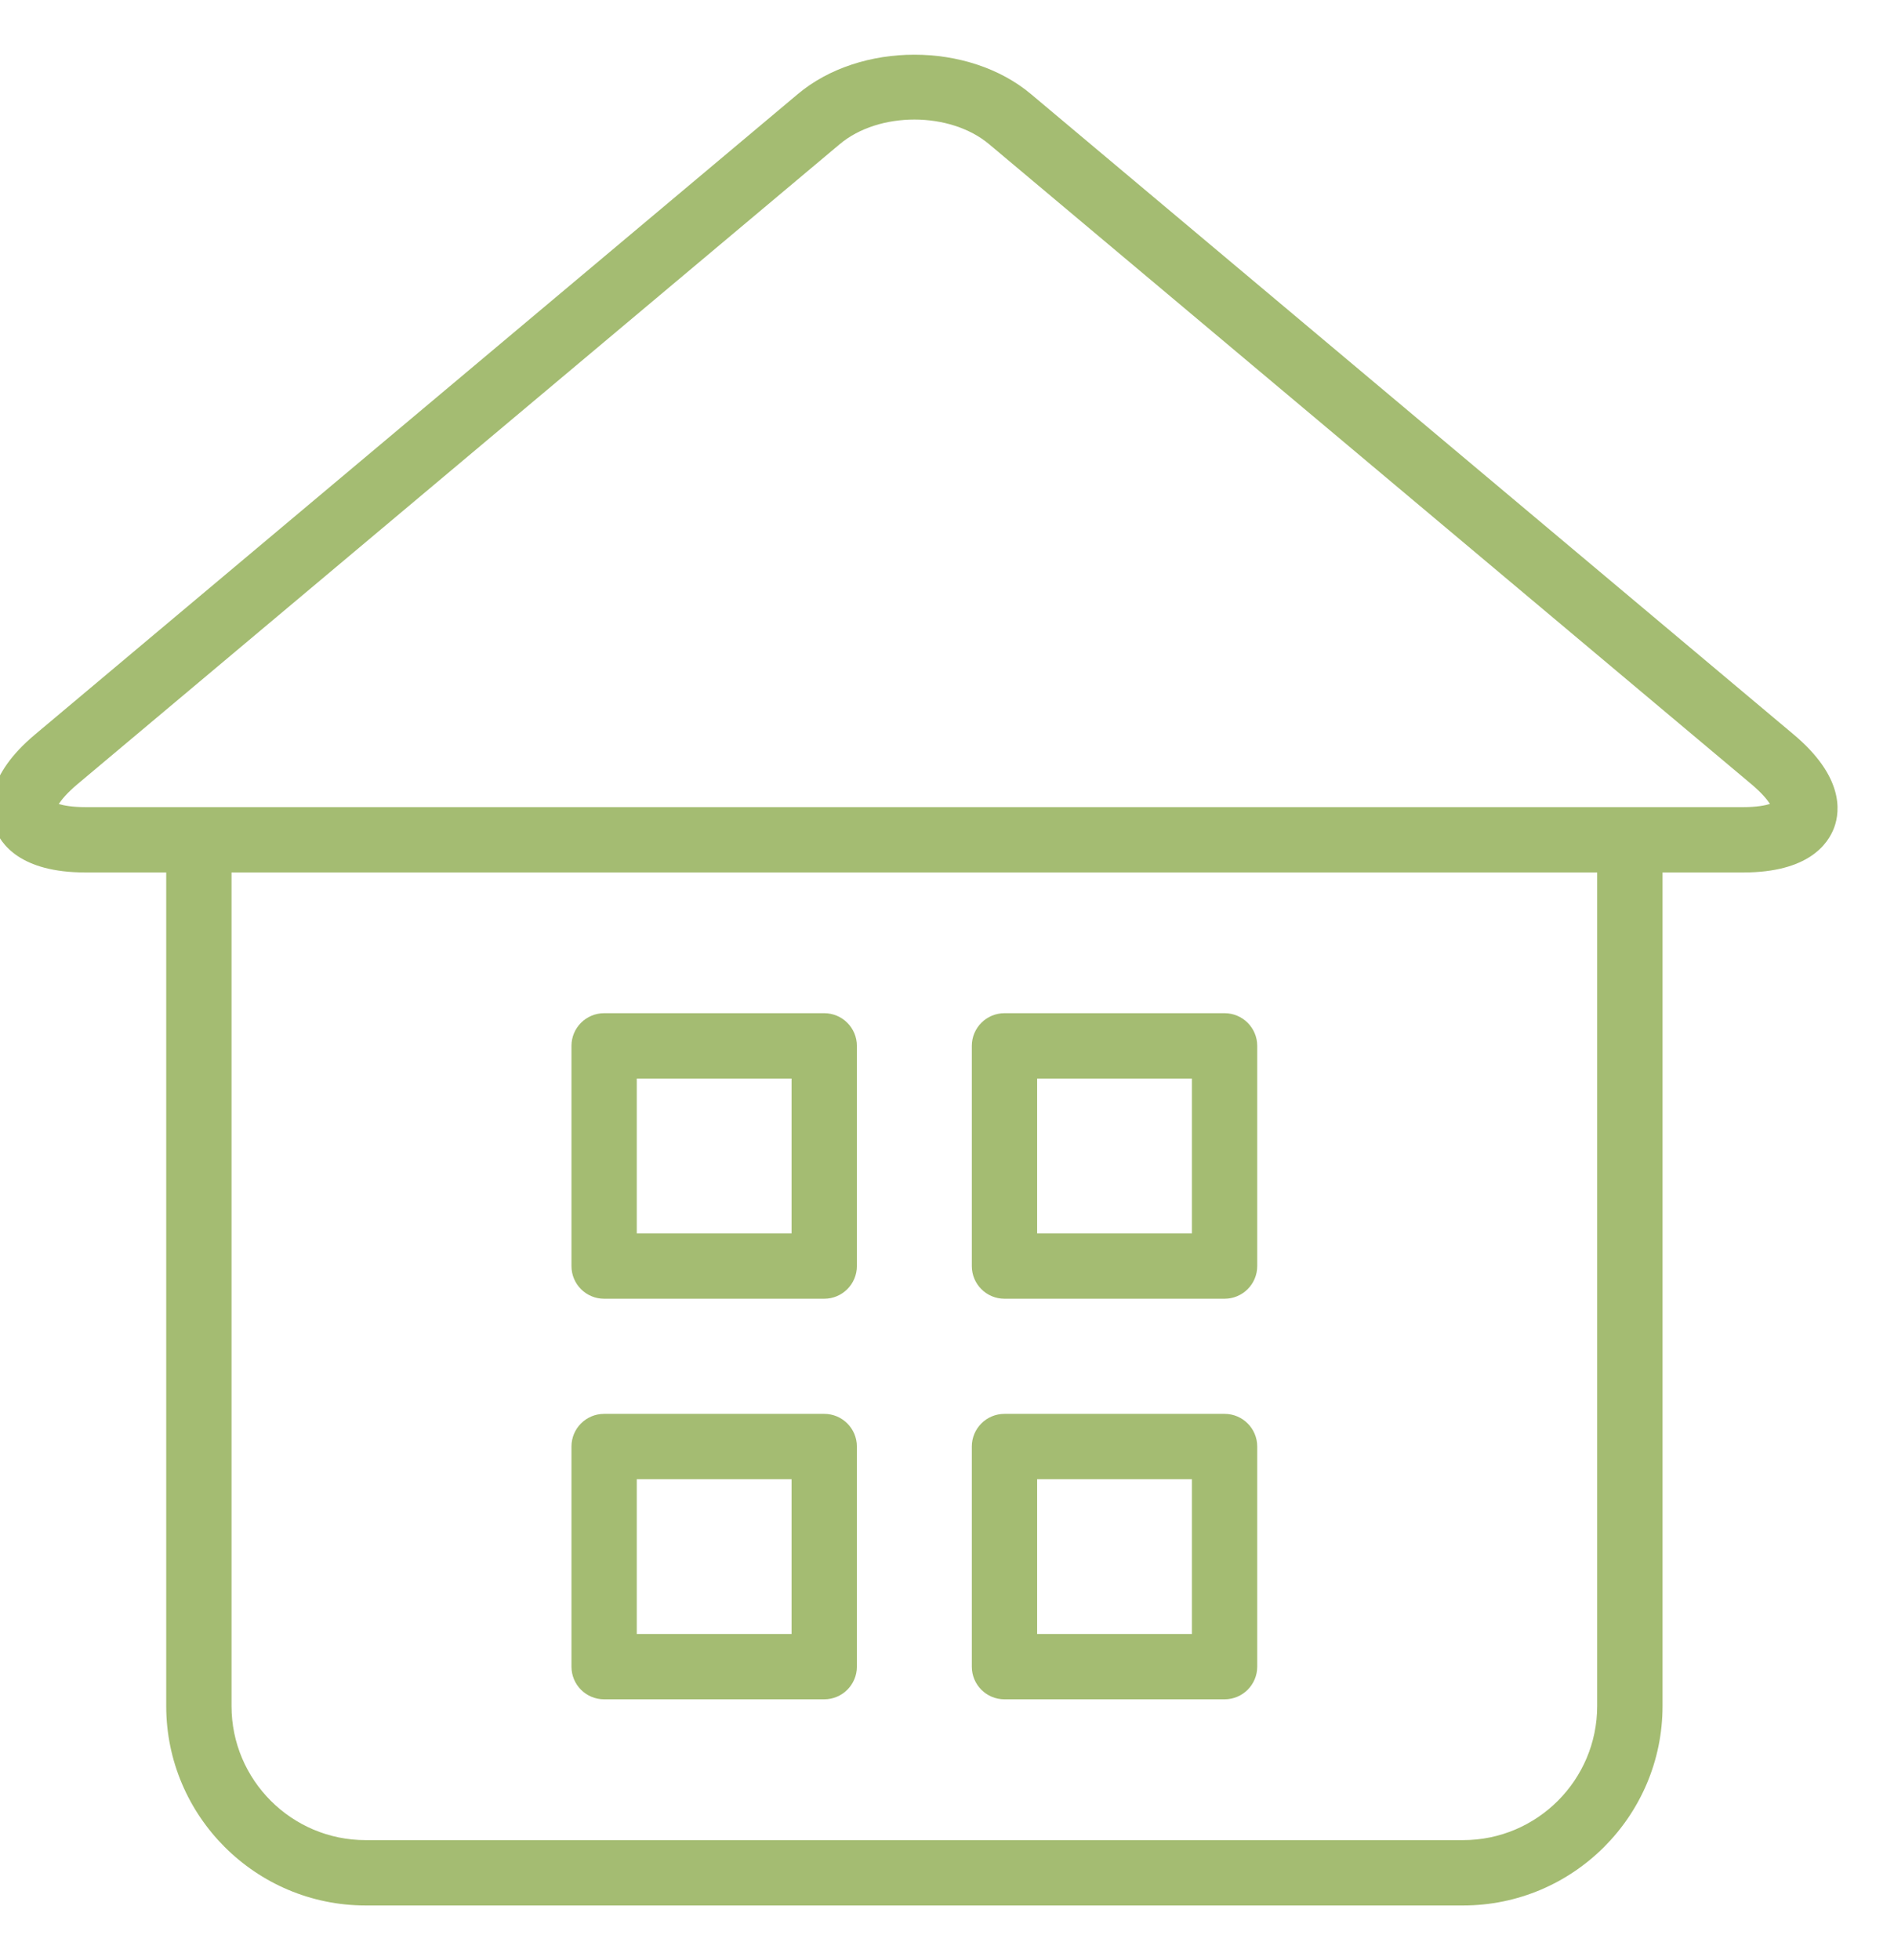 <?xml version="1.0" encoding="UTF-8"?> <svg xmlns="http://www.w3.org/2000/svg" width="29" height="30" viewBox="0 0 29 30" fill="none"><g clip-path="url(#clip0_372_178)"><path d="M27.462 11.24L15.788 1.442C14.829 0.635 13.17 0.636 12.213 1.442L0.538 11.24C-0.222 11.877 -0.178 12.405 -0.084 12.663C0.01 12.921 0.315 13.353 1.307 13.353H2.545V26.111C2.545 27.794 3.915 29.163 5.598 29.163H22.403C24.086 29.163 25.456 27.794 25.456 26.111V13.353H26.694C27.685 13.353 27.991 12.92 28.085 12.663C28.179 12.406 28.222 11.877 27.462 11.24ZM24.455 26.111C24.455 27.243 23.534 28.163 22.402 28.163H5.598C4.466 28.163 3.545 27.243 3.545 26.111V13.353H24.455V26.111ZM26.693 12.353H1.307C1.105 12.353 0.975 12.328 0.9 12.305C0.943 12.239 1.027 12.136 1.181 12.006L12.857 2.207C13.455 1.704 14.545 1.704 15.145 2.207L26.82 12.005C26.974 12.135 27.058 12.238 27.101 12.304C27.025 12.328 26.896 12.353 26.693 12.353Z" fill="#A4BC72"></path><path d="M15.38 19.877H18.75C19.026 19.877 19.25 19.653 19.25 19.377V16.007C19.25 15.731 19.026 15.507 18.75 15.507H15.38C15.104 15.507 14.88 15.731 14.88 16.007V19.377C14.88 19.654 15.104 19.877 15.38 19.877ZM15.88 16.507H18.25V18.877H15.88V16.507Z" fill="#A4BC72"></path><path d="M15.38 26.008H18.75C19.026 26.008 19.25 25.784 19.25 25.508V22.139C19.25 21.863 19.026 21.639 18.75 21.639H15.38C15.104 21.639 14.88 21.863 14.88 22.139V25.508C14.88 25.785 15.104 26.008 15.38 26.008ZM15.88 22.639H18.25V25.008H15.88V22.639Z" fill="#A4BC72"></path><path d="M9.25 19.877H12.62C12.896 19.877 13.12 19.653 13.12 19.377V16.007C13.12 15.731 12.896 15.507 12.62 15.507H9.25C8.974 15.507 8.75 15.731 8.75 16.007V19.377C8.75 19.654 8.974 19.877 9.25 19.877ZM9.75 16.507H12.12V18.877H9.75V16.507Z" fill="#A4BC72"></path><path d="M9.25 26.008H12.62C12.896 26.008 13.12 25.784 13.12 25.508V22.139C13.12 21.863 12.896 21.639 12.62 21.639H9.25C8.974 21.639 8.75 21.863 8.75 22.139V25.508C8.75 25.785 8.974 26.008 9.25 26.008ZM9.75 22.639H12.12V25.008H9.75V22.639Z" fill="#A4BC72"></path></g><defs><clipPath id="clip0_372_178"><rect width="29" height="30" fill="white"></rect></clipPath></defs></svg> 